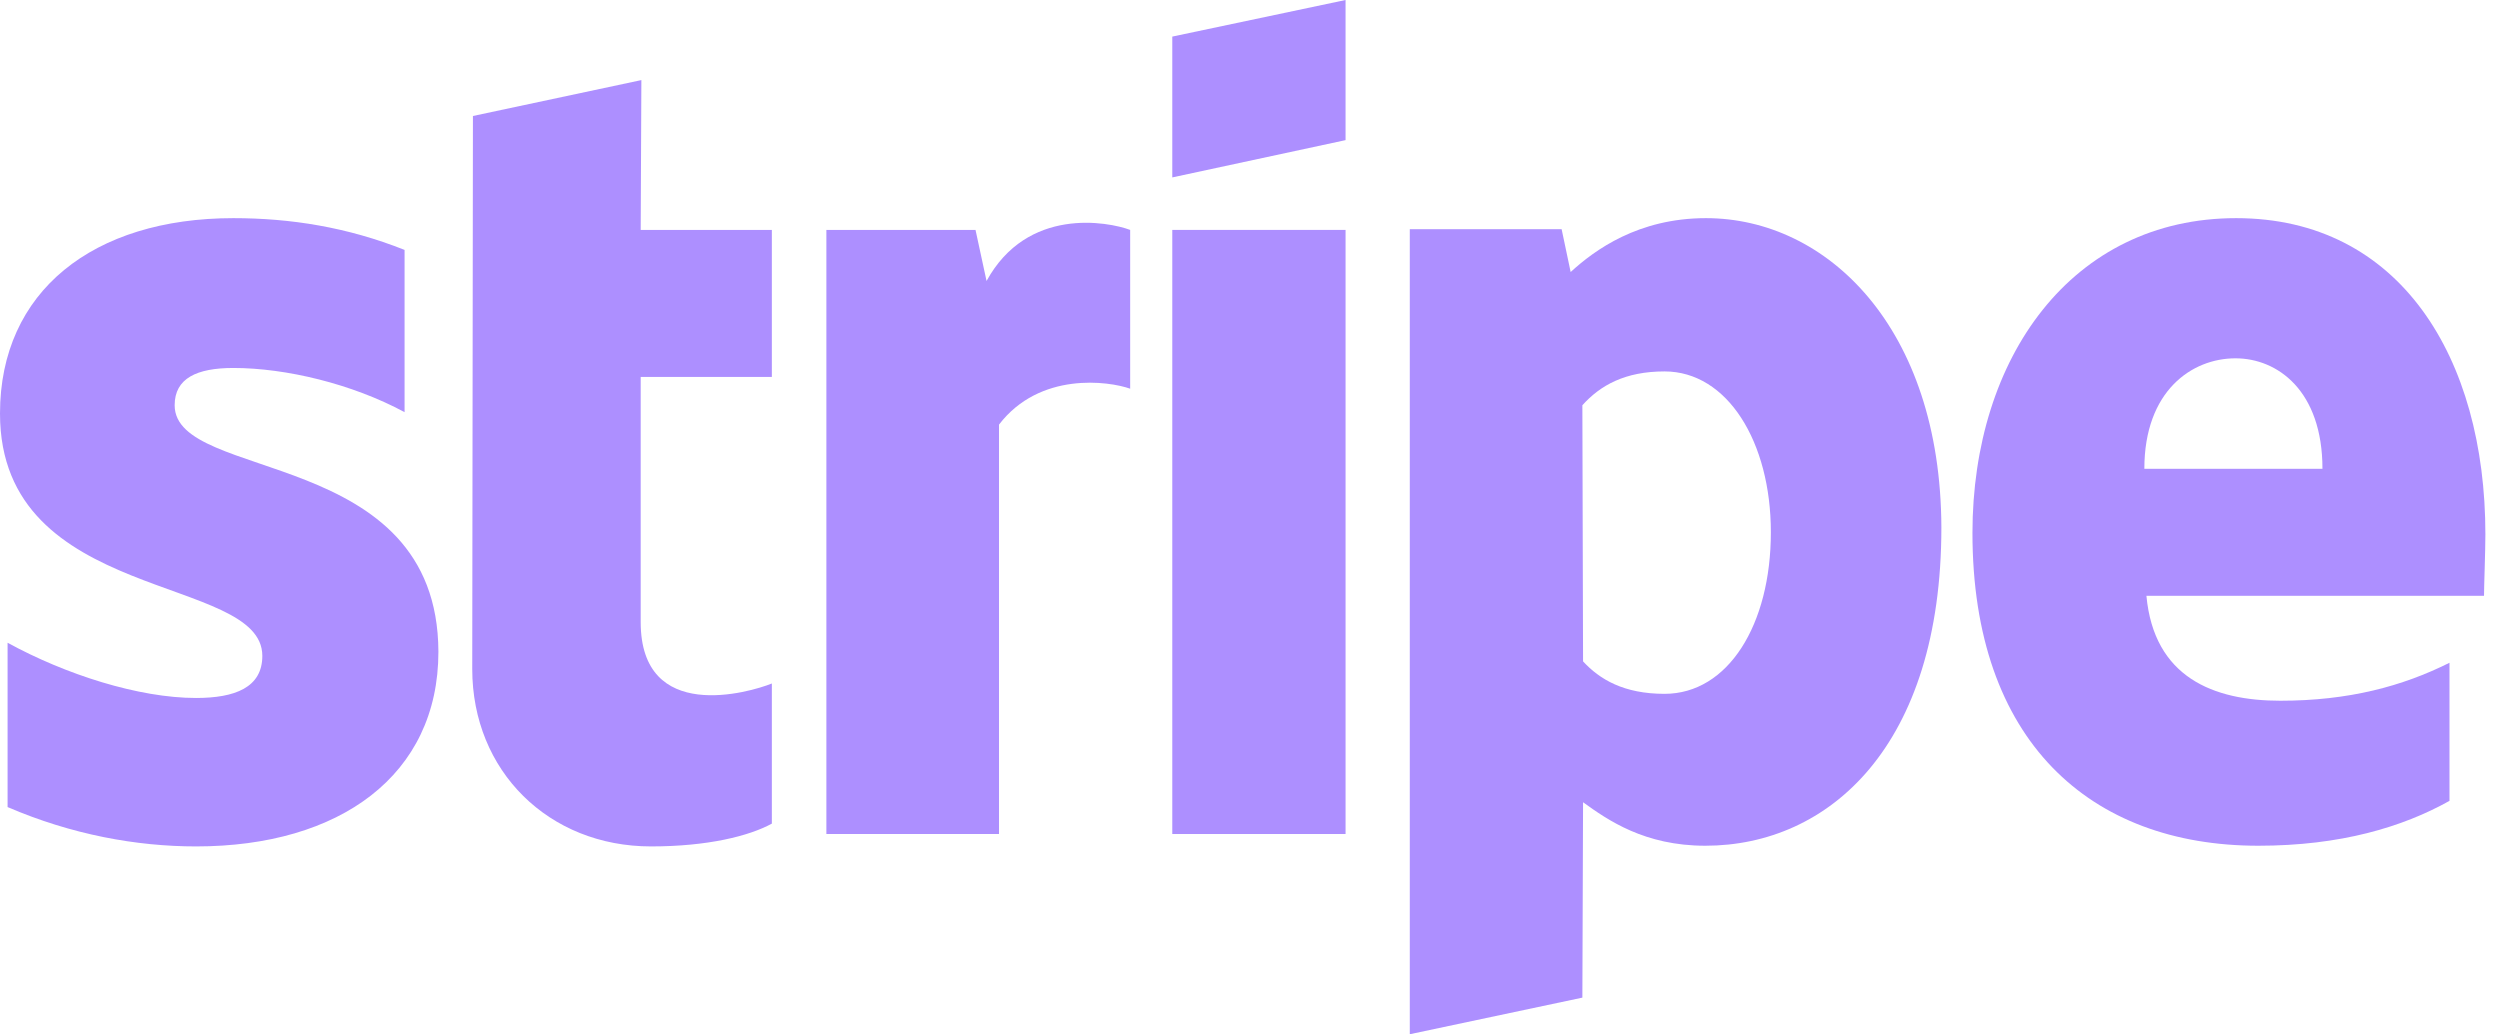 <svg width="58" height="24" viewBox="0 0 58 24" fill="none" xmlns="http://www.w3.org/2000/svg">
<g clip-path="url(#clip0_369_4184)">
<path fill-rule="evenodd" clip-rule="evenodd" d="M57.661 12.397C57.661 8.297 55.675 5.061 51.879 5.061C48.067 5.061 45.761 8.297 45.761 12.365C45.761 17.186 48.484 19.621 52.392 19.621C54.298 19.621 55.739 19.189 56.828 18.58V15.376C55.739 15.921 54.49 16.257 52.904 16.257C51.351 16.257 49.973 15.713 49.797 13.823H57.629C57.629 13.614 57.661 12.782 57.661 12.397ZM49.749 10.876C49.749 9.066 50.854 8.313 51.863 8.313C52.84 8.313 53.881 9.066 53.881 10.876H49.749Z" fill="#AD8FFF"/>
<path fill-rule="evenodd" clip-rule="evenodd" d="M39.578 5.061C38.008 5.061 36.999 5.798 36.439 6.311L36.23 5.318H32.707V23.994L36.711 23.145L36.727 18.612C37.304 19.028 38.153 19.621 39.562 19.621C42.429 19.621 45.04 17.314 45.04 12.237C45.024 7.592 42.381 5.061 39.578 5.061ZM38.617 16.097C37.672 16.097 37.111 15.761 36.727 15.344L36.711 9.402C37.127 8.938 37.704 8.617 38.617 8.617C40.075 8.617 41.084 10.251 41.084 12.349C41.084 14.495 40.091 16.097 38.617 16.097Z" fill="#AD8FFF"/>
<path fill-rule="evenodd" clip-rule="evenodd" d="M27.197 4.116L31.217 3.251V0L27.197 0.849V4.116Z" fill="#AD8FFF"/>
<path d="M31.217 5.334H27.197V19.349H31.217V5.334Z" fill="#AD8FFF"/>
<path fill-rule="evenodd" clip-rule="evenodd" d="M22.888 6.519L22.632 5.334H19.172V19.349H23.177V9.851C24.122 8.617 25.723 8.841 26.22 9.018V5.334C25.707 5.142 23.833 4.789 22.888 6.519Z" fill="#AD8FFF"/>
<path fill-rule="evenodd" clip-rule="evenodd" d="M14.88 1.858L10.972 2.691L10.956 15.521C10.956 17.891 12.733 19.637 15.104 19.637C16.417 19.637 17.378 19.397 17.907 19.108V15.857C17.394 16.065 14.864 16.802 14.864 14.431V8.745H17.907V5.334H14.864L14.88 1.858Z" fill="#AD8FFF"/>
<path fill-rule="evenodd" clip-rule="evenodd" d="M4.052 9.402C4.052 8.777 4.565 8.537 5.414 8.537C6.631 8.537 8.169 8.905 9.386 9.562V5.798C8.057 5.27 6.743 5.061 5.414 5.061C2.162 5.061 0 6.759 0 9.594C0 14.015 6.086 13.31 6.086 15.216C6.086 15.953 5.446 16.193 4.549 16.193C3.219 16.193 1.522 15.649 0.176 14.912V18.724C1.666 19.365 3.171 19.637 4.549 19.637C7.88 19.637 10.171 17.987 10.171 15.12C10.155 10.347 4.052 11.196 4.052 9.402Z" fill="#AD8FFF"/>
</g>
<defs>
<clipPath id="clip0_369_4184">
<rect width="57.665" height="24" fill="white"/>
</clipPath>
</defs>
</svg>
